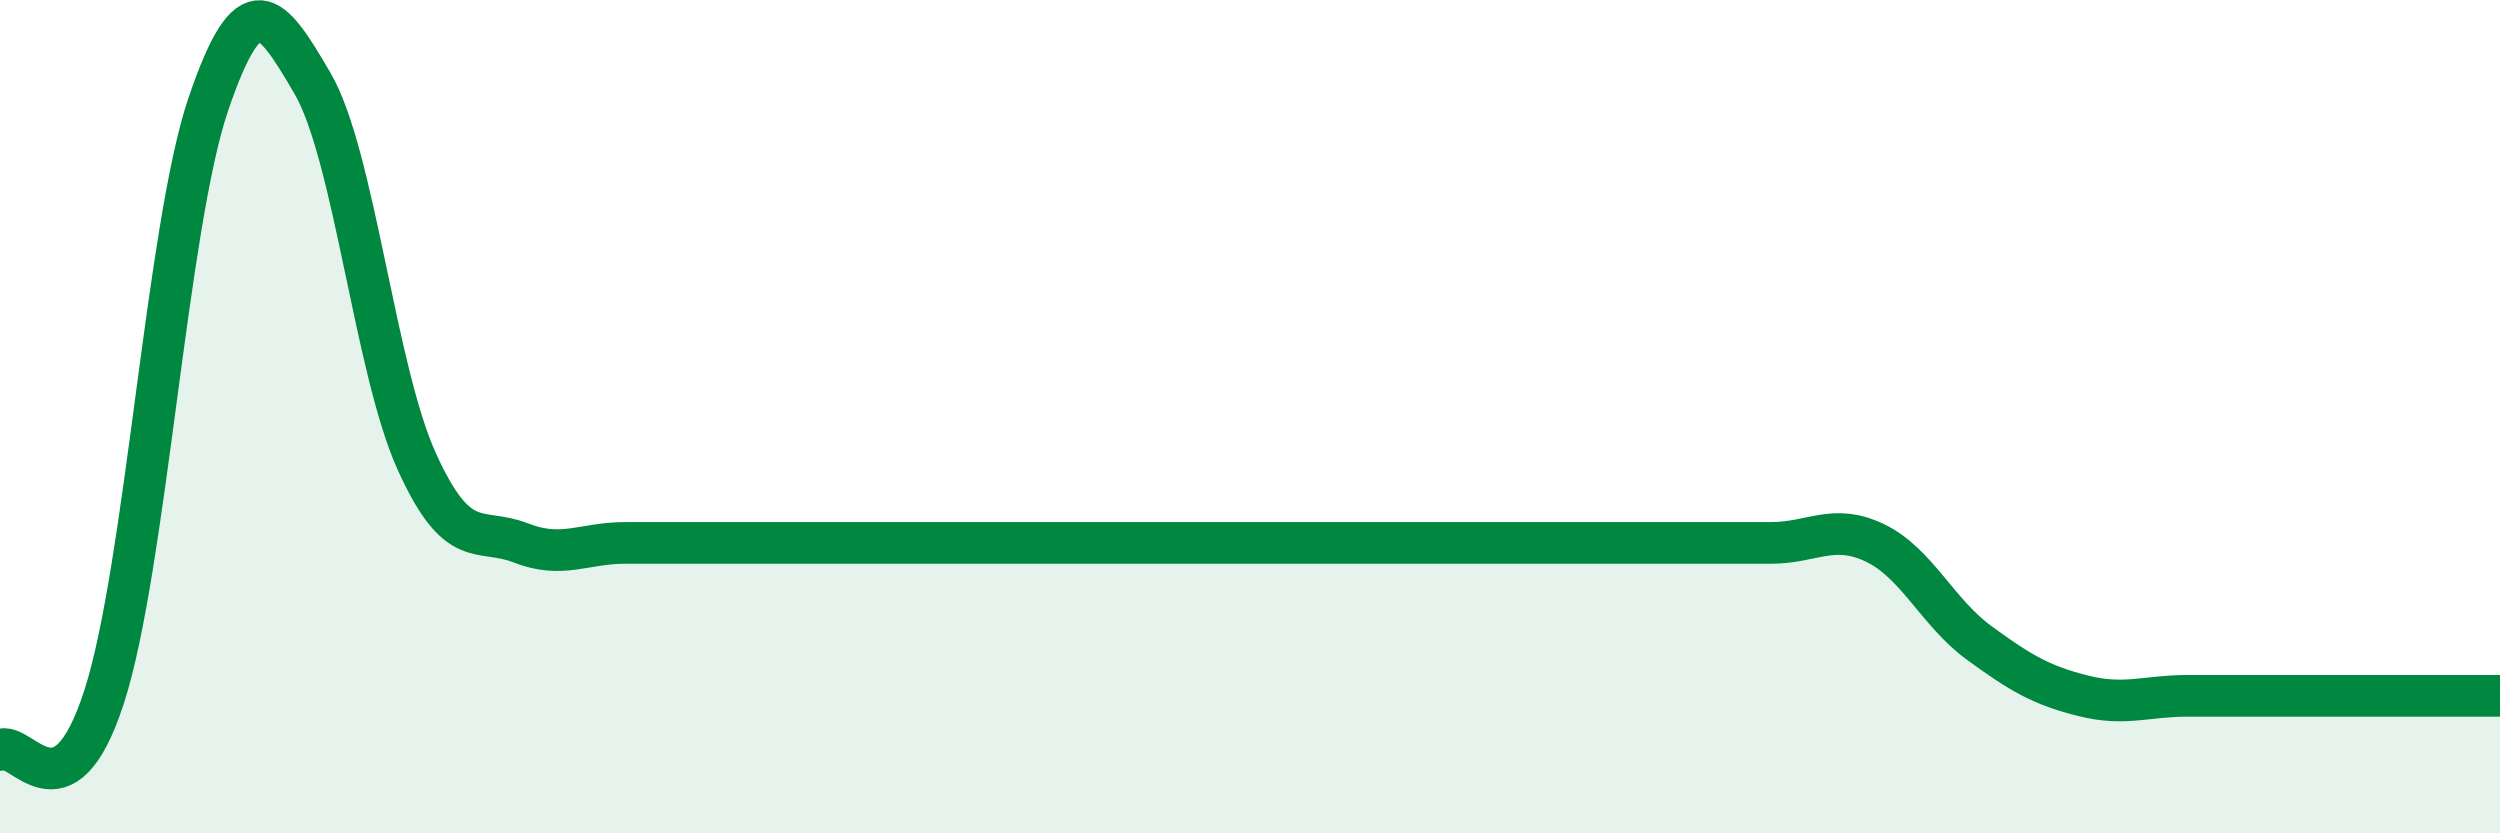 
    <svg width="60" height="20" viewBox="0 0 60 20" xmlns="http://www.w3.org/2000/svg">
      <path
        d="M 0,18 C 0.5,17.74 1.5,19.82 2.5,16.72 C 3.5,13.62 4,5.44 5,2.5 C 6,-0.44 6.5,0.29 7.5,2 C 8.5,3.71 9,8.86 10,11.07 C 11,13.28 11.5,12.64 12.5,13.03 C 13.5,13.42 14,13.03 15,13.03 C 16,13.03 16.5,13.03 17.5,13.03 C 18.5,13.03 19,13.03 20,13.03 C 21,13.03 21.5,13.03 22.5,13.03 C 23.5,13.03 24,13.03 25,13.03 C 26,13.03 26.5,13.03 27.5,13.03 C 28.5,13.03 29,13.03 30,13.03 C 31,13.03 31.5,13.03 32.5,13.03 C 33.5,13.03 34,13.03 35,13.03 C 36,13.03 36.5,13.03 37.5,13.03 C 38.5,13.03 39,13.03 40,13.03 C 41,13.03 41.5,13.03 42.5,13.03 C 43.5,13.03 44,12.55 45,13.03 C 46,13.51 46.5,14.7 47.5,15.43 C 48.5,16.16 49,16.45 50,16.7 C 51,16.95 51.5,16.7 52.5,16.7 C 53.5,16.7 53.5,16.7 55,16.7 C 56.5,16.7 59,16.7 60,16.7L60 20L0 20Z"
        fill="#008740"
        opacity="0.1"
        stroke-linecap="round"
        stroke-linejoin="round"
      />
      <path
        d="M 0,18 C 0.5,17.74 1.5,19.82 2.5,16.72 C 3.5,13.62 4,5.44 5,2.5 C 6,-0.44 6.5,0.29 7.5,2 C 8.5,3.71 9,8.86 10,11.07 C 11,13.28 11.5,12.64 12.5,13.03 C 13.5,13.42 14,13.03 15,13.03 C 16,13.03 16.5,13.03 17.5,13.03 C 18.5,13.03 19,13.03 20,13.03 C 21,13.03 21.5,13.03 22.5,13.03 C 23.5,13.03 24,13.03 25,13.03 C 26,13.03 26.5,13.03 27.5,13.03 C 28.5,13.03 29,13.03 30,13.03 C 31,13.03 31.5,13.03 32.5,13.03 C 33.5,13.03 34,13.03 35,13.03 C 36,13.03 36.5,13.03 37.5,13.03 C 38.5,13.03 39,13.03 40,13.03 C 41,13.03 41.5,13.03 42.5,13.03 C 43.5,13.03 44,12.55 45,13.03 C 46,13.51 46.5,14.7 47.5,15.43 C 48.5,16.16 49,16.45 50,16.7 C 51,16.95 51.5,16.7 52.5,16.7 C 53.5,16.7 53.5,16.7 55,16.7 C 56.5,16.7 59,16.7 60,16.7"
        stroke="#008740"
        stroke-width="1"
        fill="none"
        stroke-linecap="round"
        stroke-linejoin="round"
      />
    </svg>
  
